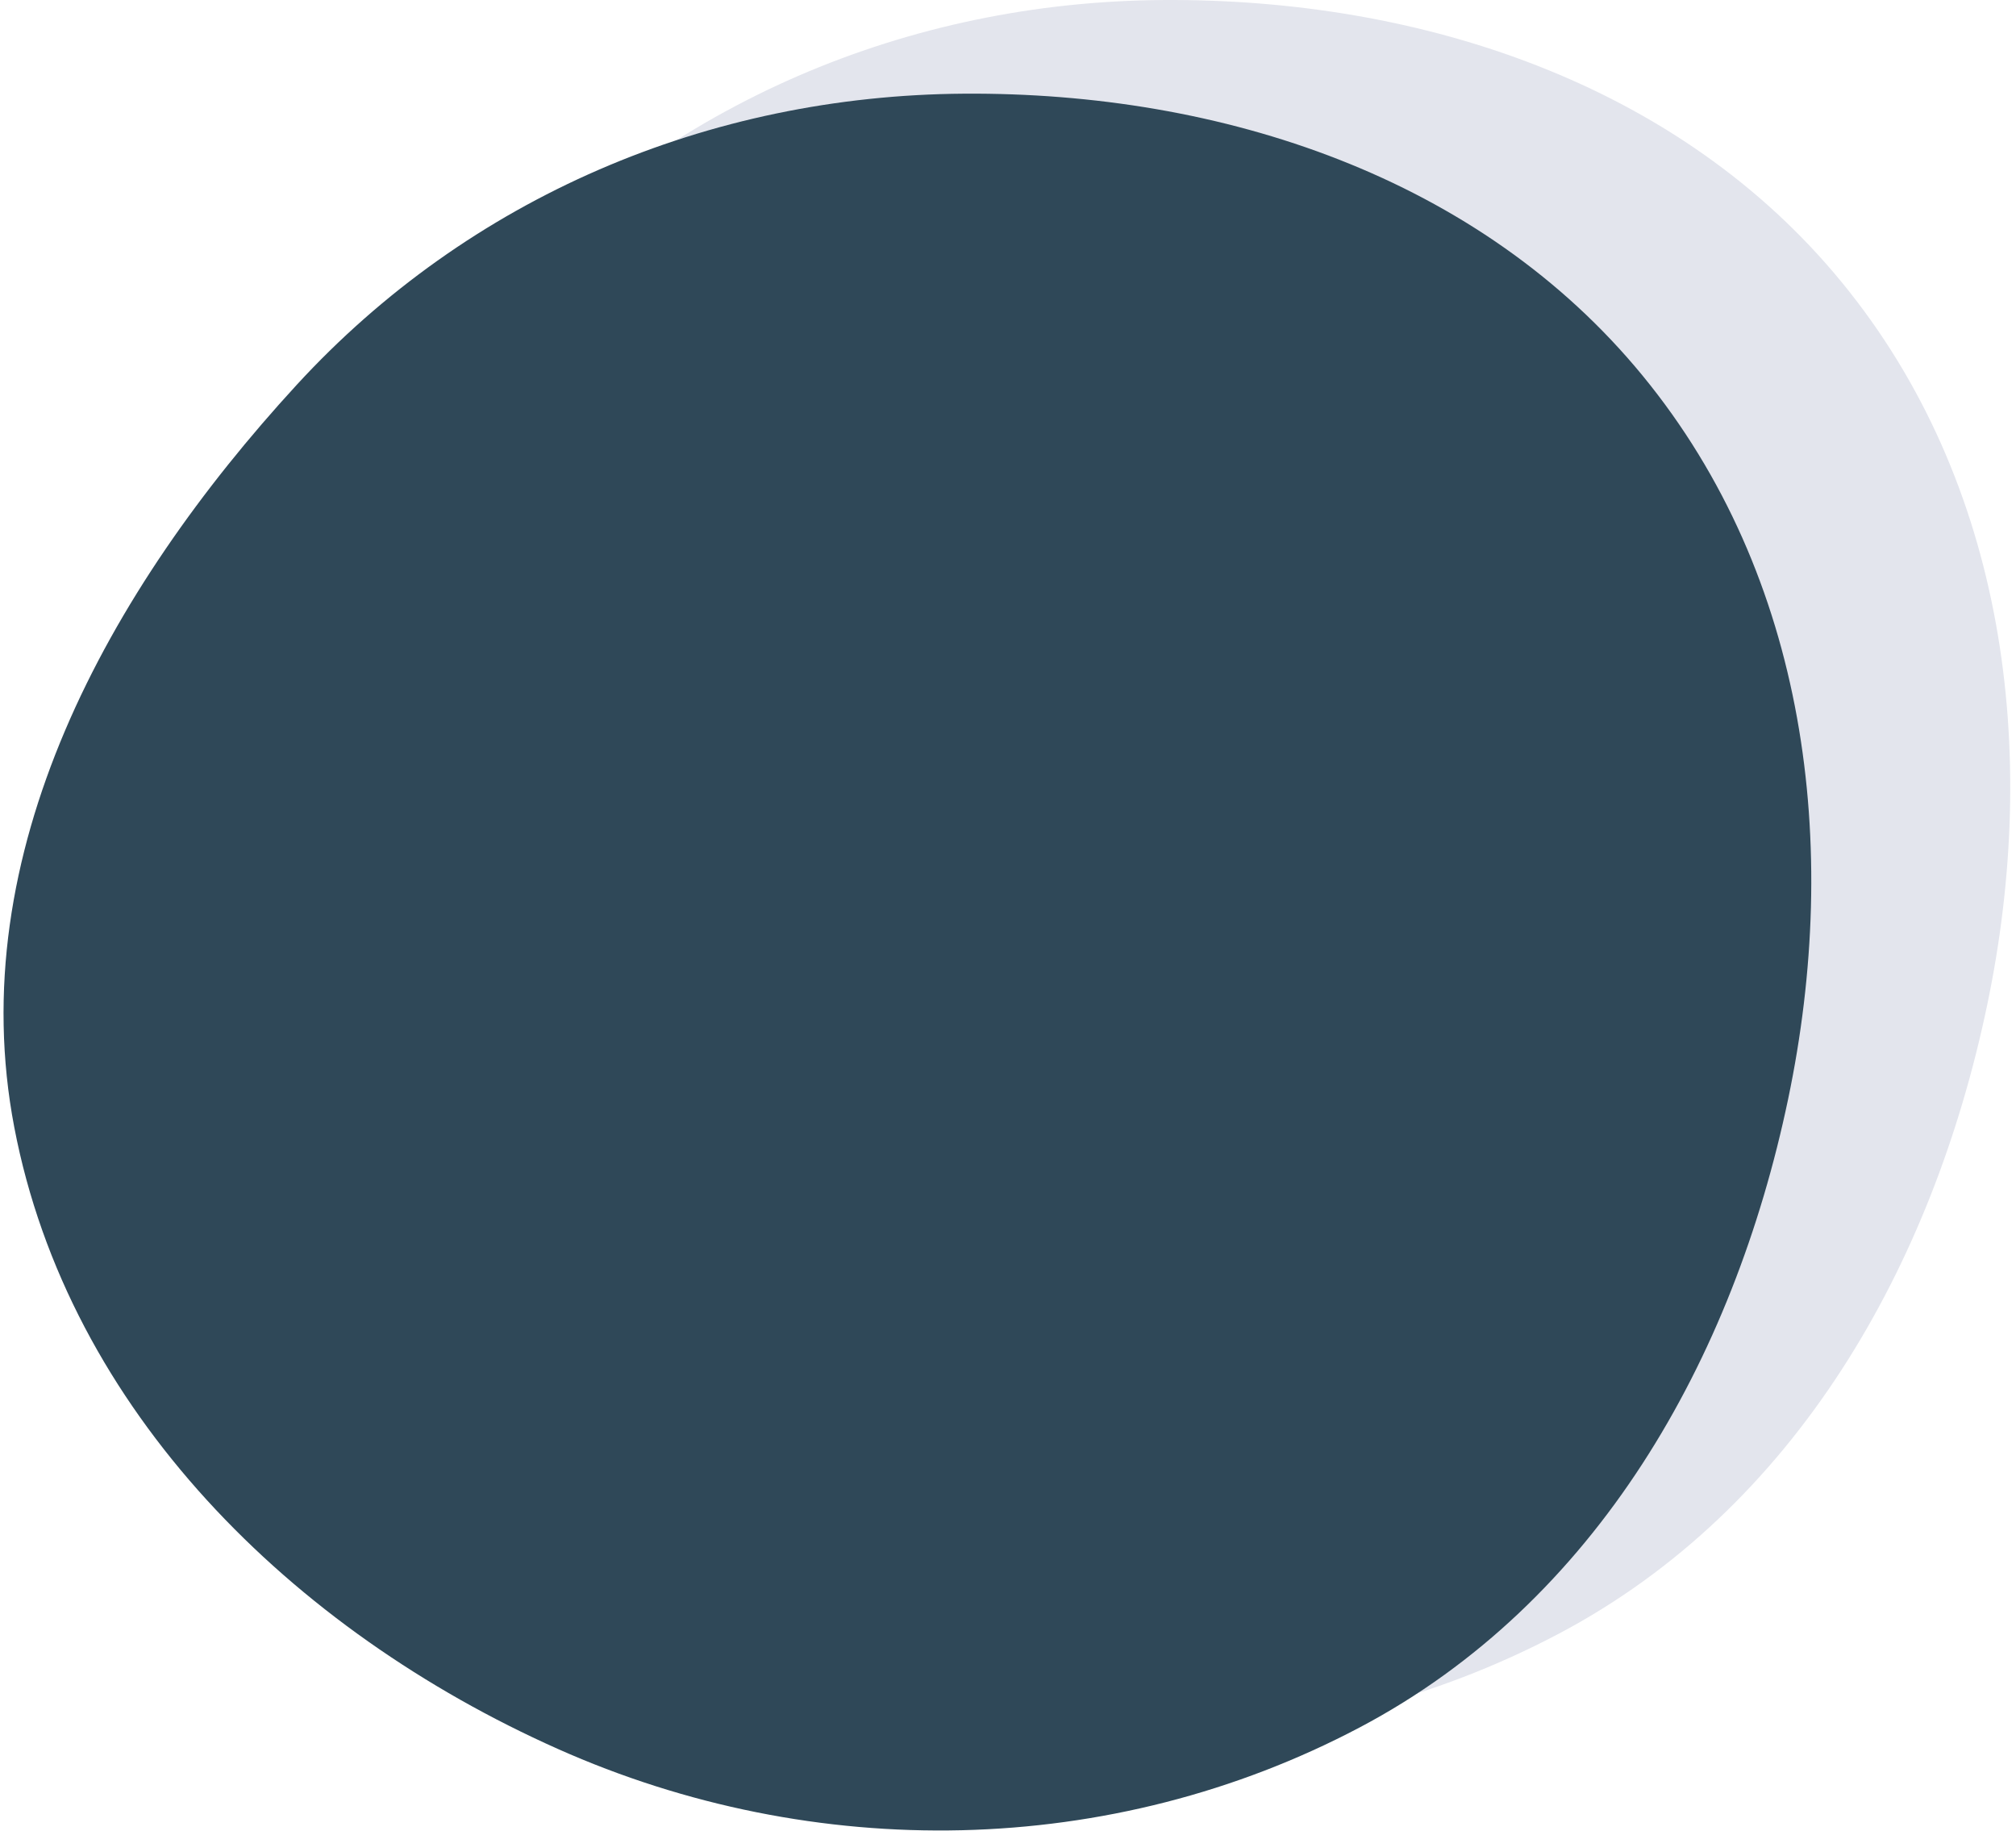 <svg width="250" height="227" viewBox="0 0 250 227" fill="none" xmlns="http://www.w3.org/2000/svg">
<path fill-rule="evenodd" clip-rule="evenodd" d="M144.206 0.003C176.215 -0.214 208.193 10.36 228.383 34.98C248.787 59.859 252.991 93.244 246.418 124.637C239.656 156.925 222.659 187.04 193.294 202.545C162.495 218.806 125.649 219.393 93.825 205.204C60.922 190.534 33.17 163.286 26.445 128.154C19.958 94.261 38.022 61.615 61.459 36.111C82.809 12.877 112.499 0.218 144.206 0.003Z" fill="#E3E5ED"/>
<path fill-rule="evenodd" clip-rule="evenodd" d="M119.533 11.614C151.542 11.397 183.52 21.971 203.711 46.59C224.114 71.469 228.319 104.855 221.745 136.247C214.983 168.536 197.986 198.651 168.621 214.155C137.822 230.417 100.977 231.004 69.152 216.815C36.249 202.145 8.497 174.896 1.772 139.764C-4.715 105.871 13.349 73.226 36.786 47.721C58.136 24.487 87.826 11.829 119.533 11.614Z" fill="#2f4858"/>
</svg>

